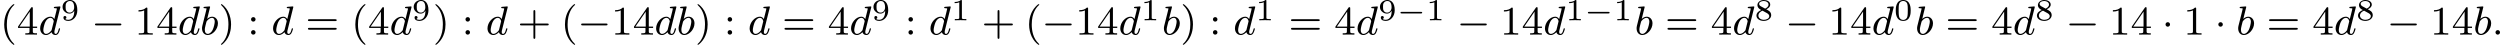 <?xml version='1.0' encoding='UTF-8'?>
<!-- This file was generated by dvisvgm 2.13.3 -->
<svg version='1.1' xmlns='http://www.w3.org/2000/svg' xmlns:xlink='http://www.w3.org/1999/xlink' width='980.135pt' height='17.561pt' viewBox='0 -1.649 980.135 17.561'>
<defs>
<path id='g0-0' d='M4.758-1.339C4.854-1.339 5.003-1.339 5.003-1.494S4.854-1.65 4.758-1.65H.992C.897-1.65 .747-1.65 .747-1.494S.897-1.339 .992-1.339H4.758Z'/>
<path id='g5-40' d='M2.654 1.993C2.718 1.993 2.813 1.993 2.813 1.897C2.813 1.865 2.805 1.857 2.702 1.753C1.61 .725 1.339-.757 1.339-1.993C1.339-4.288 2.287-5.364 2.694-5.731C2.805-5.834 2.813-5.842 2.813-5.882S2.782-5.978 2.702-5.978C2.574-5.978 2.176-5.571 2.112-5.499C1.044-4.384 .821-2.949 .821-1.993C.821-.207 1.57 1.227 2.654 1.993Z'/>
<path id='g5-41' d='M2.463-1.993C2.463-2.75 2.335-3.658 1.841-4.599C1.451-5.332 .725-5.978 .582-5.978C.502-5.978 .478-5.922 .478-5.882C.478-5.85 .478-5.834 .574-5.738C1.69-4.678 1.945-3.22 1.945-1.993C1.945 .295 .996 1.379 .59 1.745C.486 1.849 .478 1.857 .478 1.897S.502 1.993 .582 1.993C.709 1.993 1.108 1.586 1.172 1.514C2.24 .399 2.463-1.036 2.463-1.993Z'/>
<path id='g5-43' d='M3.475-1.809H5.818C5.93-1.809 6.105-1.809 6.105-1.993S5.93-2.176 5.818-2.176H3.475V-4.527C3.475-4.639 3.475-4.814 3.292-4.814S3.108-4.639 3.108-4.527V-2.176H.757C.646-2.176 .47-2.176 .47-1.993S.646-1.809 .757-1.809H3.108V.542C3.108 .654 3.108 .829 3.292 .829S3.475 .654 3.475 .542V-1.809Z'/>
<path id='g5-49' d='M2.503-5.077C2.503-5.292 2.487-5.3 2.271-5.3C1.945-4.981 1.522-4.79 .765-4.79V-4.527C.98-4.527 1.411-4.527 1.873-4.742V-.654C1.873-.359 1.849-.263 1.092-.263H.813V0C1.14-.024 1.825-.024 2.184-.024S3.236-.024 3.563 0V-.263H3.284C2.527-.263 2.503-.359 2.503-.654V-5.077Z'/>
<path id='g5-52' d='M3.14-5.157C3.14-5.316 3.14-5.38 2.973-5.38C2.869-5.38 2.861-5.372 2.782-5.26L.239-1.57V-1.307H2.487V-.646C2.487-.351 2.463-.263 1.849-.263H1.666V0C2.343-.024 2.359-.024 2.813-.024S3.284-.024 3.961 0V-.263H3.778C3.164-.263 3.14-.351 3.14-.646V-1.307H3.985V-1.57H3.14V-5.157ZM2.542-4.511V-1.57H.518L2.542-4.511Z'/>
<path id='g5-58' d='M1.618-2.989C1.618-3.26 1.403-3.435 1.18-3.435C.909-3.435 .733-3.22 .733-2.997C.733-2.726 .948-2.55 1.172-2.55C1.443-2.55 1.618-2.766 1.618-2.989ZM1.618-.438C1.618-.709 1.403-.885 1.18-.885C.909-.885 .733-.669 .733-.446C.733-.175 .948 0 1.172 0C1.443 0 1.618-.215 1.618-.438Z'/>
<path id='g5-61' d='M5.826-2.654C5.946-2.654 6.105-2.654 6.105-2.837S5.914-3.021 5.794-3.021H.781C.662-3.021 .47-3.021 .47-2.837S.63-2.654 .749-2.654H5.826ZM5.794-.964C5.914-.964 6.105-.964 6.105-1.148S5.946-1.331 5.826-1.331H.749C.63-1.331 .47-1.331 .47-1.148S.662-.964 .781-.964H5.794Z'/>
<path id='g1-0' d='M5.571-1.809C5.699-1.809 5.874-1.809 5.874-1.993S5.699-2.176 5.571-2.176H1.004C.877-2.176 .701-2.176 .701-1.993S.877-1.809 1.004-1.809H5.571Z'/>
<path id='g1-1' d='M1.618-1.993C1.618-2.264 1.395-2.439 1.18-2.439C.925-2.439 .733-2.232 .733-2C.733-1.73 .956-1.554 1.172-1.554C1.427-1.554 1.618-1.761 1.618-1.993Z'/>
<path id='g3-48' d='M3.288-1.907C3.288-2.343 3.288-3.975 1.823-3.975S.359-2.343 .359-1.907C.359-1.476 .359 .126 1.823 .126S3.288-1.476 3.288-1.907ZM1.823-.066C1.572-.066 1.166-.185 1.022-.681C.927-1.028 .927-1.614 .927-1.985C.927-2.385 .927-2.845 1.01-3.168C1.16-3.706 1.614-3.784 1.823-3.784C2.098-3.784 2.493-3.652 2.624-3.198C2.714-2.881 2.72-2.445 2.72-1.985C2.72-1.602 2.72-.998 2.618-.664C2.451-.143 2.02-.066 1.823-.066Z'/>
<path id='g3-49' d='M2.146-3.796C2.146-3.975 2.122-3.975 1.943-3.975C1.548-3.593 .938-3.593 .723-3.593V-3.359C.879-3.359 1.273-3.359 1.632-3.527V-.508C1.632-.311 1.632-.233 1.016-.233H.759V0C1.088-.024 1.554-.024 1.889-.024S2.69-.024 3.019 0V-.233H2.762C2.146-.233 2.146-.311 2.146-.508V-3.796Z'/>
<path id='g3-56' d='M2.301-2.158C2.744-2.355 3.078-2.648 3.078-3.078C3.078-3.664 2.451-3.975 1.829-3.975C1.154-3.975 .568-3.569 .568-2.965C.568-2.594 .813-2.307 1.064-2.158C1.124-2.122 1.267-2.044 1.327-2.008C.933-1.859 .377-1.524 .377-.921C.377-.221 1.124 .126 1.817 .126C2.612 .126 3.27-.353 3.27-1.016C3.27-1.429 3.019-1.674 2.929-1.763C2.815-1.871 2.517-2.038 2.301-2.158ZM1.219-2.75C1.207-2.756 .903-2.923 .903-3.198C.903-3.587 1.375-3.778 1.817-3.778C2.283-3.778 2.744-3.521 2.744-3.072C2.744-2.612 2.248-2.367 2.08-2.283L1.219-2.75ZM1.566-1.883C1.632-1.847 2.271-1.488 2.433-1.405C2.558-1.327 2.887-1.148 2.887-.807C2.887-.335 2.337-.09 1.829-.09C1.273-.09 .759-.412 .759-.921S1.237-1.763 1.566-1.883Z'/>
<path id='g3-57' d='M2.672-1.883C2.672-1.429 2.63-.98 2.415-.622C2.266-.389 1.979-.09 1.512-.09C1.375-.09 1.052-.108 .885-.263C1.076-.305 1.13-.436 1.13-.55C1.13-.705 1.022-.837 .843-.837S.55-.723 .55-.538C.55-.054 .998 .126 1.518 .126C2.439 .126 3.27-.711 3.27-1.961C3.27-3.413 2.606-3.975 1.841-3.975C1.07-3.975 .377-3.425 .377-2.636C.377-2.188 .544-1.937 .759-1.722C1.022-1.465 1.309-1.309 1.745-1.309C2.266-1.309 2.546-1.65 2.672-1.883ZM1.775-1.5C1.405-1.5 1.243-1.686 1.148-1.811C.98-2.038 .974-2.295 .974-2.636C.974-2.989 .974-3.222 1.172-3.467C1.339-3.67 1.536-3.778 1.847-3.778C2.654-3.778 2.654-2.756 2.654-2.517C2.654-1.979 2.301-1.5 1.775-1.5Z'/>
<path id='g2-58' d='M1.618-.438C1.618-.709 1.395-.885 1.18-.885C.925-.885 .733-.677 .733-.446C.733-.175 .956 0 1.172 0C1.427 0 1.618-.207 1.618-.438Z'/>
<path id='g2-98' d='M1.945-5.292C1.953-5.308 1.977-5.412 1.977-5.42C1.977-5.46 1.945-5.531 1.849-5.531C1.817-5.531 1.57-5.507 1.387-5.491L.94-5.46C.765-5.444 .685-5.436 .685-5.292C.685-5.181 .797-5.181 .893-5.181C1.275-5.181 1.275-5.133 1.275-5.061C1.275-5.013 1.196-4.694 1.148-4.511L.454-1.737C.391-1.467 .391-1.347 .391-1.211C.391-.391 .893 .08 1.506 .08C2.487 .08 3.507-1.052 3.507-2.208C3.507-2.997 2.997-3.515 2.359-3.515C1.913-3.515 1.57-3.228 1.395-3.076L1.945-5.292ZM1.506-.143C1.219-.143 .933-.367 .933-.948C.933-1.164 .964-1.363 1.06-1.745C1.116-1.977 1.172-2.2 1.235-2.431C1.275-2.574 1.275-2.59 1.371-2.71C1.642-3.045 2-3.292 2.335-3.292C2.734-3.292 2.885-2.901 2.885-2.542C2.885-2.248 2.71-1.395 2.471-.925C2.264-.494 1.881-.143 1.506-.143Z'/>
<path id='g2-100' d='M4.288-5.292C4.296-5.308 4.32-5.412 4.32-5.42C4.32-5.46 4.288-5.531 4.192-5.531C4.16-5.531 3.913-5.507 3.73-5.491L3.284-5.46C3.108-5.444 3.029-5.436 3.029-5.292C3.029-5.181 3.14-5.181 3.236-5.181C3.618-5.181 3.618-5.133 3.618-5.061C3.618-5.013 3.555-4.75 3.515-4.591L3.124-3.037C3.053-3.172 2.821-3.515 2.335-3.515C1.387-3.515 .343-2.407 .343-1.227C.343-.399 .877 .08 1.49 .08C2 .08 2.439-.327 2.582-.486C2.726 .064 3.268 .08 3.363 .08C3.73 .08 3.913-.223 3.977-.359C4.136-.646 4.248-1.108 4.248-1.14C4.248-1.188 4.216-1.243 4.121-1.243S4.009-1.196 3.961-.996C3.85-.558 3.698-.143 3.387-.143C3.204-.143 3.132-.295 3.132-.518C3.132-.669 3.156-.757 3.18-.861L4.288-5.292ZM2.582-.861C2.184-.311 1.769-.143 1.514-.143C1.148-.143 .964-.478 .964-.893C.964-1.267 1.18-2.12 1.355-2.471C1.586-2.957 1.977-3.292 2.343-3.292C2.861-3.292 3.013-2.71 3.013-2.614C3.013-2.582 2.813-1.801 2.766-1.594C2.662-1.219 2.662-1.203 2.582-.861Z'/>
</defs>
<g id='page1' transform='matrix(2 0 0 2 0 0)'>
<use x='0' y='5.963' xlink:href='#g5-40'/>
<use x='3.293' y='5.963' xlink:href='#g5-52'/>
<use x='7.527' y='5.963' xlink:href='#g2-100'/>
<use x='11.885' y='3.15' xlink:href='#g3-57'/>
<use x='17.918' y='5.963' xlink:href='#g1-0'/>
<use x='26.386' y='5.963' xlink:href='#g5-49'/>
<use x='30.62' y='5.963' xlink:href='#g5-52'/>
<use x='34.854' y='5.963' xlink:href='#g2-100'/>
<use x='39.212' y='5.963' xlink:href='#g2-98'/>
<use x='42.834' y='5.963' xlink:href='#g5-41'/>
<use x='48.48' y='5.963' xlink:href='#g5-58'/>
<use x='53.185' y='5.963' xlink:href='#g2-100'/>
<use x='59.894' y='5.963' xlink:href='#g5-61'/>
<use x='68.833' y='5.963' xlink:href='#g5-40'/>
<use x='72.126' y='5.963' xlink:href='#g5-52'/>
<use x='76.36' y='5.963' xlink:href='#g2-100'/>
<use x='80.718' y='3.15' xlink:href='#g3-57'/>
<use x='84.869' y='5.963' xlink:href='#g5-41'/>
<use x='90.514' y='5.963' xlink:href='#g5-58'/>
<use x='95.219' y='5.963' xlink:href='#g2-100'/>
<use x='101.458' y='5.963' xlink:href='#g5-43'/>
<use x='109.927' y='5.963' xlink:href='#g5-40'/>
<use x='113.22' y='5.963' xlink:href='#g1-0'/>
<use x='119.806' y='5.963' xlink:href='#g5-49'/>
<use x='124.04' y='5.963' xlink:href='#g5-52'/>
<use x='128.275' y='5.963' xlink:href='#g2-100'/>
<use x='132.632' y='5.963' xlink:href='#g2-98'/>
<use x='136.255' y='5.963' xlink:href='#g5-41'/>
<use x='141.9' y='5.963' xlink:href='#g5-58'/>
<use x='146.605' y='5.963' xlink:href='#g2-100'/>
<use x='153.314' y='5.963' xlink:href='#g5-61'/>
<use x='162.253' y='5.963' xlink:href='#g5-52'/>
<use x='166.487' y='5.963' xlink:href='#g2-100'/>
<use x='170.845' y='3.15' xlink:href='#g3-57'/>
<use x='177.348' y='5.963' xlink:href='#g5-58'/>
<use x='182.053' y='5.963' xlink:href='#g2-100'/>
<use x='186.41' y='3.15' xlink:href='#g3-49'/>
<use x='192.443' y='5.963' xlink:href='#g5-43'/>
<use x='200.911' y='5.963' xlink:href='#g5-40'/>
<use x='204.205' y='5.963' xlink:href='#g1-0'/>
<use x='210.791' y='5.963' xlink:href='#g5-49'/>
<use x='215.025' y='5.963' xlink:href='#g5-52'/>
<use x='219.26' y='5.963' xlink:href='#g2-100'/>
<use x='223.617' y='3.15' xlink:href='#g3-49'/>
<use x='227.768' y='5.963' xlink:href='#g2-98'/>
<use x='231.39' y='5.963' xlink:href='#g5-41'/>
<use x='237.036' y='5.963' xlink:href='#g5-58'/>
<use x='241.741' y='5.963' xlink:href='#g2-100'/>
<use x='246.098' y='3.15' xlink:href='#g3-49'/>
<use x='252.601' y='5.963' xlink:href='#g5-61'/>
<use x='261.54' y='5.963' xlink:href='#g5-52'/>
<use x='265.774' y='5.963' xlink:href='#g2-100'/>
<use x='270.132' y='3.15' xlink:href='#g3-57'/>
<use x='273.785' y='3.15' xlink:href='#g0-0'/>
<use x='279.541' y='3.15' xlink:href='#g3-49'/>
<use x='285.574' y='5.963' xlink:href='#g1-0'/>
<use x='294.042' y='5.963' xlink:href='#g5-49'/>
<use x='298.276' y='5.963' xlink:href='#g5-52'/>
<use x='302.51' y='5.963' xlink:href='#g2-100'/>
<use x='306.868' y='3.15' xlink:href='#g3-49'/>
<use x='310.521' y='3.15' xlink:href='#g0-0'/>
<use x='316.277' y='3.15' xlink:href='#g3-49'/>
<use x='320.428' y='5.963' xlink:href='#g2-98'/>
<use x='326.403' y='5.963' xlink:href='#g5-61'/>
<use x='335.342' y='5.963' xlink:href='#g5-52'/>
<use x='339.576' y='5.963' xlink:href='#g2-100'/>
<use x='343.933' y='3.15' xlink:href='#g3-56'/>
<use x='349.966' y='5.963' xlink:href='#g1-0'/>
<use x='358.434' y='5.963' xlink:href='#g5-49'/>
<use x='362.668' y='5.963' xlink:href='#g5-52'/>
<use x='366.903' y='5.963' xlink:href='#g2-100'/>
<use x='371.26' y='3.15' xlink:href='#g3-48'/>
<use x='375.411' y='5.963' xlink:href='#g2-98'/>
<use x='381.386' y='5.963' xlink:href='#g5-61'/>
<use x='390.325' y='5.963' xlink:href='#g5-52'/>
<use x='394.559' y='5.963' xlink:href='#g2-100'/>
<use x='398.916' y='3.15' xlink:href='#g3-56'/>
<use x='404.949' y='5.963' xlink:href='#g1-0'/>
<use x='413.418' y='5.963' xlink:href='#g5-49'/>
<use x='417.652' y='5.963' xlink:href='#g5-52'/>
<use x='423.768' y='5.963' xlink:href='#g1-1'/>
<use x='428.002' y='5.963' xlink:href='#g5-49'/>
<use x='434.118' y='5.963' xlink:href='#g1-1'/>
<use x='438.352' y='5.963' xlink:href='#g2-98'/>
<use x='444.327' y='5.963' xlink:href='#g5-61'/>
<use x='453.266' y='5.963' xlink:href='#g5-52'/>
<use x='457.5' y='5.963' xlink:href='#g2-100'/>
<use x='461.857' y='3.15' xlink:href='#g3-56'/>
<use x='467.89' y='5.963' xlink:href='#g1-0'/>
<use x='476.359' y='5.963' xlink:href='#g5-49'/>
<use x='480.593' y='5.963' xlink:href='#g5-52'/>
<use x='484.827' y='5.963' xlink:href='#g2-98'/>
<use x='488.45' y='5.963' xlink:href='#g2-58'/>
</g>
</svg>